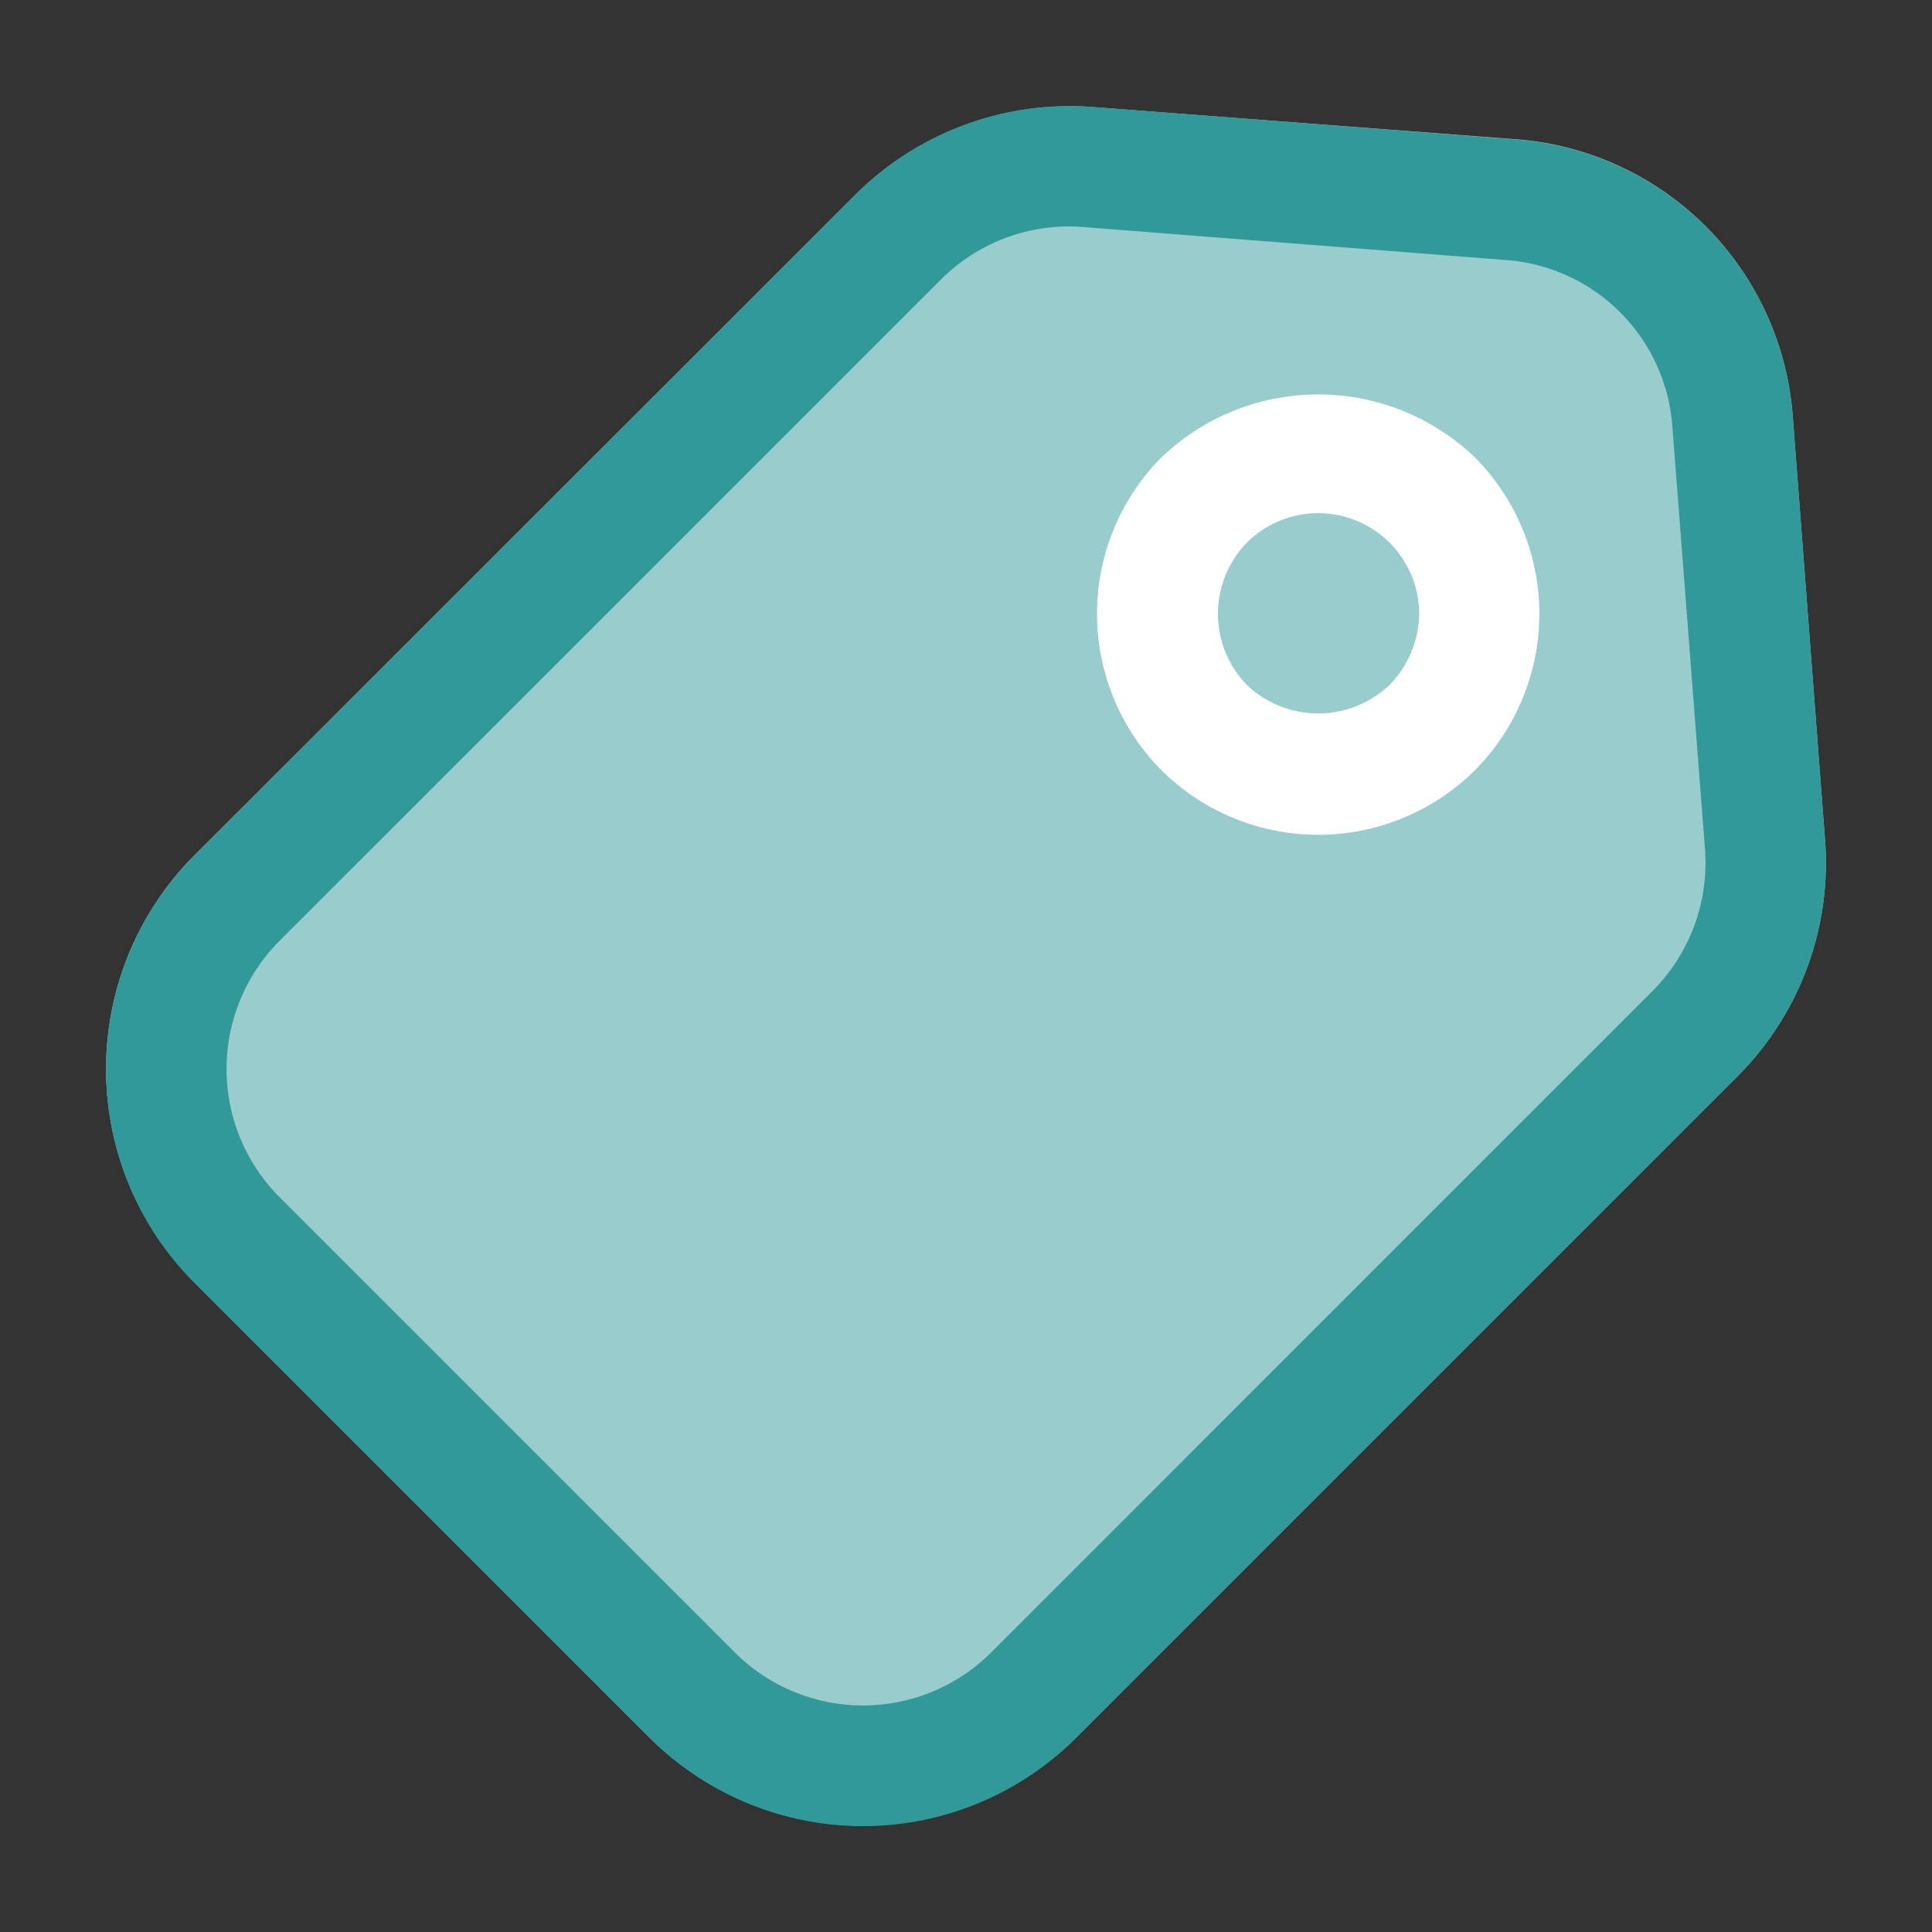 <svg xmlns="http://www.w3.org/2000/svg" viewBox="0 0 24 24" id="tag">
  <rect x="0" y="0" width="24" height="24" fill="#333333" stroke="none"/>
  <g fill="#333467" class="color000000 svgShape">
    <path fill="#99cccc" d="M22.271 5.18a3.728 3.728 0 0 0-3.451-3.451l-5.252-.4a3.791 3.791 0 0 0-2.94 1.088l-8.216 8.211a3.755 3.755 0 0 0 0 5.3l5.656 5.657a3.757 3.757 0 0 0 5.3 0l8.217-8.217a3.745 3.745 0 0 0 1.086-2.939Z" class="color49adf4 svgShape"></path>
    <path fill="#ffffff" d="M18.32 5.68a2.815 2.815 0 0 0-3.89 0 2.758 2.758 0 0 0 0 3.89 2.764 2.764 0 0 0 3.89 0 2.758 2.758 0 0 0 0-3.89Zm-1.06 2.83a1.287 1.287 0 0 1-1.77 0 1.268 1.268 0 0 1 0-1.77 1.255 1.255 0 0 1 2.14.88 1.292 1.292 0 0 1-.37.89Z" class="colorffffff svgShape"></path>
    <path fill="#329999" d="M10.72 22.685a3.745 3.745 0 0 1-2.652-1.1l-5.657-5.653a3.757 3.757 0 0 1 0-5.3l8.217-8.216a3.763 3.763 0 0 1 2.939-1.088l5.253.405a3.727 3.727 0 0 1 3.451 3.447l.4 5.253a3.747 3.747 0 0 1-1.088 2.939l-8.216 8.217a3.742 3.742 0 0 1-2.647 1.096Zm2.558-19.872a2.25 2.25 0 0 0-1.59.66l-8.216 8.215a2.254 2.254 0 0 0 0 3.183l5.657 5.657a2.254 2.254 0 0 0 3.183 0l8.215-8.216a2.253 2.253 0 0 0 .653-1.764L20.775 5.3a2.236 2.236 0 0 0-2.07-2.07l-5.253-.41a1.93 1.93 0 0 0-.174-.007Z" class="color127fb5 svgShape"></path>
  </g>
</svg>
